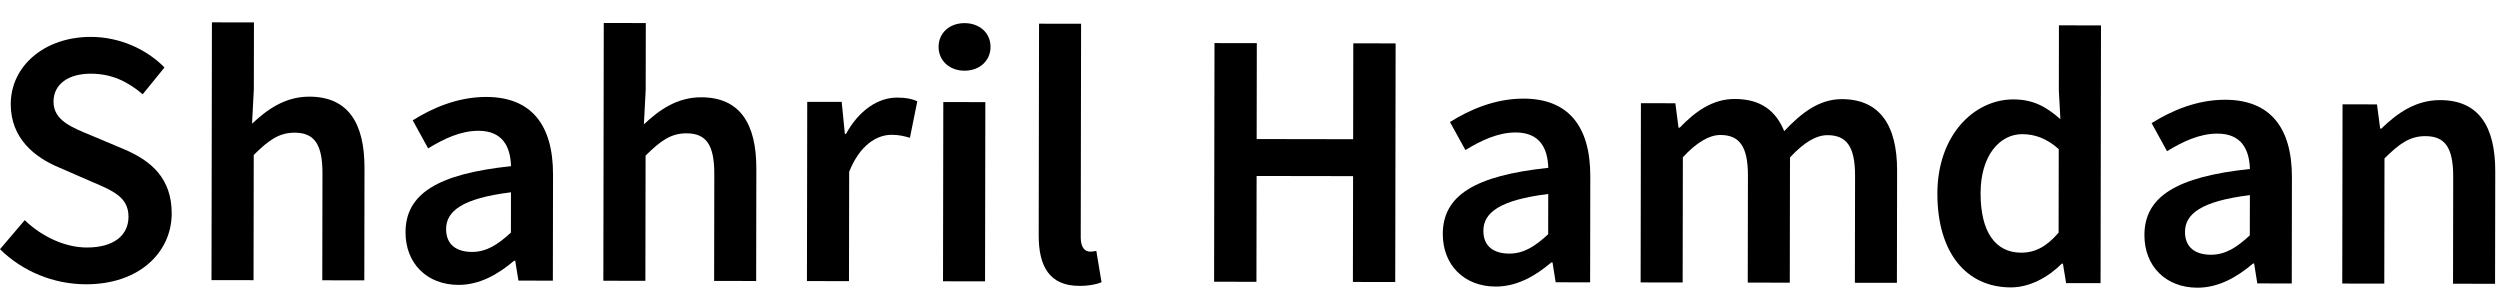 <svg xmlns="http://www.w3.org/2000/svg" xmlns:xlink="http://www.w3.org/1999/xlink" width="1390" zoomAndPan="magnify" viewBox="0 0 1042.5 120" height="160" preserveAspectRatio="xMidYMid meet"><defs><clipPath id="7346bc2010"><path d="M 433 9 L 460 9 L 460 119.969 L 433 119.969 Z M 433 9 " clip-rule="nonzero"></path></clipPath><clipPath id="60b690a219"><path d="M 601 41 L 664 41 L 664 119.969 L 601 119.969 Z M 601 41 " clip-rule="nonzero"></path></clipPath><clipPath id="cf95091128"><path d="M 807 10 L 877 10 L 877 119.969 L 807 119.969 Z M 807 10 " clip-rule="nonzero"></path></clipPath><clipPath id="747599453e"><path d="M 894 41 L 956 41 L 956 119.969 L 894 119.969 Z M 894 41 " clip-rule="nonzero"></path></clipPath></defs><path fill="#000000" d="M 0 103.91 L 10.305 91.816 C 17.418 98.613 26.961 103.195 36.215 103.211 C 47.414 103.227 53.566 98.156 53.582 90.395 C 53.594 82.211 47.18 79.582 38.145 75.734 L 24.551 69.809 C 14.762 65.715 4.457 57.938 4.48 43.391 C 4.508 27.535 18.523 15.355 37.941 15.387 C 49.562 15.406 60.816 20.23 68.594 28.129 L 59.508 39.312 C 53.188 33.914 46.434 30.738 37.914 30.727 C 28.48 30.707 22.324 35.113 22.316 42.387 C 22.305 50.207 29.875 53.109 38.113 56.5 L 51.527 62.152 C 63.355 67.102 71.621 74.602 71.598 89.023 C 71.574 105.152 58.16 118.582 35.824 118.547 C 22.375 118.523 9.418 113.207 0 103.91 Z M 0 103.91 " fill-opacity="1" fill-rule="nonzero"></path><path fill="#000000" d="M 88.371 9.32 L 105.898 9.348 L 105.852 37.164 L 105.102 51.586 C 111.379 45.695 118.812 40.289 129.039 40.305 C 145.043 40.332 152.027 51.176 151.992 70.043 L 151.918 116.906 L 134.391 116.879 L 134.465 72.266 C 134.484 59.973 130.961 55.34 122.867 55.328 C 116.293 55.316 111.969 58.535 105.809 64.613 L 105.727 116.832 L 88.195 116.805 Z M 88.371 9.32 " fill-opacity="1" fill-rule="nonzero"></path><path fill="#000000" d="M 213.051 96.984 L 213.074 80.184 C 192.801 82.707 186.039 87.992 186.027 95.539 C 186.016 102.141 190.516 105.039 196.781 105.051 C 202.867 105.062 207.5 102.086 213.051 96.984 Z M 169.105 96.852 C 169.129 80.844 182.41 72.527 213.094 69.289 C 212.859 61.258 209.648 54.555 199.543 54.539 C 192.117 54.527 185.113 57.863 178.531 61.871 L 172.102 50.176 C 180.324 45.012 190.926 40.406 202.793 40.426 C 221.477 40.457 230.648 51.973 230.613 72.789 L 230.543 117.035 L 216.18 117.012 L 214.855 108.734 L 214.367 108.73 C 207.664 114.441 199.984 118.812 191.16 118.797 C 178.078 118.777 169.082 109.875 169.105 96.852 Z M 169.105 96.852 " fill-opacity="1" fill-rule="nonzero"></path><path fill="#000000" d="M 251.77 9.586 L 269.301 9.613 L 269.254 37.43 L 268.504 51.852 C 274.781 45.961 282.215 40.555 292.438 40.57 C 308.445 40.598 315.426 51.441 315.395 70.309 L 315.32 117.172 L 297.793 117.145 L 297.863 72.531 C 297.883 60.238 294.363 55.605 286.266 55.594 C 279.695 55.582 275.367 58.805 269.207 64.879 L 269.125 117.098 L 251.598 117.07 Z M 251.77 9.586 " fill-opacity="1" fill-rule="nonzero"></path><path fill="#000000" d="M 336.617 42.465 L 350.984 42.492 L 352.301 55.82 L 352.789 55.82 C 358.129 46.094 366.051 40.691 374.055 40.703 C 377.855 40.707 380.262 41.199 382.512 42.238 L 379.441 57.449 C 376.828 56.715 374.879 56.223 371.773 56.219 C 365.809 56.211 358.621 60.273 354.102 71.648 L 354.027 117.234 L 336.496 117.207 Z M 336.617 42.465 " fill-opacity="1" fill-rule="nonzero"></path><path fill="#000000" d="M 393.359 42.559 L 410.887 42.586 L 410.766 117.324 L 393.238 117.297 Z M 391.387 19.547 C 391.398 13.645 396.031 9.637 402.234 9.645 C 408.445 9.656 413.062 13.68 413.055 19.582 C 413.043 25.367 408.414 29.496 402.203 29.484 C 395.996 29.477 391.379 25.328 391.387 19.547 Z M 391.387 19.547 " fill-opacity="1" fill-rule="nonzero"></path><g clip-path="url(#7346bc2010)"><path fill="#000000" d="M 433.141 98.129 L 433.281 9.879 L 450.812 9.906 L 450.668 99.07 C 450.66 103.395 452.605 104.918 454.434 104.922 C 455.223 104.922 455.832 104.922 457.168 104.617 L 459.34 117.707 C 457.207 118.559 454.289 119.223 450.09 119.215 C 437.672 119.195 433.117 111.152 433.141 98.129 Z M 433.141 98.129 " fill-opacity="1" fill-rule="nonzero"></path></g><path fill="#000000" d="M 506.445 17.969 L 524.09 18 L 524.027 57.984 L 564.262 58.051 L 564.324 18.066 L 581.973 18.094 L 581.812 117.602 L 564.16 117.574 L 564.234 73.449 L 524.004 73.383 L 523.934 117.512 L 506.281 117.48 Z M 506.445 17.969 " fill-opacity="1" fill-rule="nonzero"></path><g clip-path="url(#60b690a219)"><path fill="#000000" d="M 645.586 97.684 L 645.613 80.883 C 625.344 83.41 618.578 88.691 618.566 96.238 C 618.555 102.844 623.055 105.742 629.32 105.75 C 635.406 105.762 640.039 102.785 645.586 97.684 Z M 601.645 97.551 C 601.668 81.543 614.949 73.227 645.629 69.988 C 645.402 61.957 642.184 55.254 632.086 55.238 C 624.656 55.227 617.652 58.562 611.074 62.57 L 604.641 50.875 C 612.867 45.715 623.465 41.105 635.332 41.125 C 654.016 41.156 663.188 52.672 663.152 73.488 L 663.082 117.734 L 648.715 117.711 L 647.395 109.434 L 646.906 109.43 C 640.199 115.141 632.527 119.512 623.699 119.496 C 610.613 119.477 601.621 110.574 601.645 97.551 Z M 601.645 97.551 " fill-opacity="1" fill-rule="nonzero"></path></g><path fill="#000000" d="M 684.262 43.031 L 698.625 43.055 L 699.945 53.25 L 700.434 53.25 C 706.773 46.656 714.023 41.254 723.398 41.27 C 734.355 41.285 740.582 46.289 744.008 54.691 C 751.176 47.094 758.574 41.324 768.074 41.34 C 783.832 41.367 791.117 52.211 791.09 71.078 L 791.012 117.941 L 773.488 117.914 L 773.562 73.301 C 773.578 61.008 769.934 56.379 762.086 56.363 C 757.34 56.355 752.219 59.391 746.426 65.652 L 746.34 117.871 L 728.812 117.844 L 728.887 73.23 C 728.906 60.938 725.262 56.305 717.41 56.289 C 712.785 56.285 707.543 59.316 701.754 65.578 L 701.668 117.797 L 684.141 117.77 Z M 684.262 43.031 " fill-opacity="1" fill-rule="nonzero"></path><g clip-path="url(#cf95091128)"><path fill="#000000" d="M 858.438 96.992 L 858.496 62.18 C 853.391 57.605 848.34 55.953 843.293 55.945 C 833.797 55.93 825.93 64.926 825.902 80.508 C 825.879 96.754 832.07 105.348 842.844 105.367 C 848.621 105.375 853.504 102.824 858.438 96.992 Z M 807.887 80.66 C 807.926 56.312 823.227 41.43 839.598 41.453 C 848.062 41.469 853.414 44.641 859.184 49.703 L 858.535 37.652 L 858.578 10.566 L 876.113 10.594 L 875.934 118.078 L 861.57 118.055 L 860.242 109.961 L 859.754 109.957 C 854.207 115.488 846.531 119.855 838.504 119.844 C 819.875 119.816 807.852 105.309 807.887 80.66 Z M 807.887 80.66 " fill-opacity="1" fill-rule="nonzero"></path></g><g clip-path="url(#747599453e)"><path fill="#000000" d="M 938.168 98.156 L 938.199 81.359 C 917.918 83.883 911.156 89.168 911.145 96.715 C 911.137 103.316 915.633 106.215 921.898 106.227 C 927.988 106.234 932.621 103.262 938.168 98.156 Z M 894.223 98.023 C 894.246 82.016 907.531 73.699 938.211 70.465 C 937.98 62.43 934.766 55.73 924.668 55.715 C 917.238 55.699 910.227 59.039 903.652 63.043 L 897.223 51.348 C 905.445 46.188 916.047 41.578 927.914 41.598 C 946.594 41.629 955.77 53.148 955.73 73.961 L 955.664 118.207 L 941.293 118.184 L 939.973 109.906 L 939.488 109.906 C 932.777 115.613 925.109 119.984 916.277 119.969 C 903.195 119.949 894.199 111.047 894.223 98.023 Z M 894.223 98.023 " fill-opacity="1" fill-rule="nonzero"></path></g><path fill="#000000" d="M 976.84 43.504 L 991.203 43.527 L 992.523 53.633 L 993.012 53.633 C 999.719 47.133 1007.336 41.73 1017.562 41.746 C 1033.566 41.77 1040.547 52.613 1040.523 71.484 L 1040.441 118.348 L 1022.914 118.316 L 1022.988 73.707 C 1023.004 61.41 1019.48 56.781 1011.387 56.77 C 1004.816 56.758 1000.484 59.977 994.332 66.055 L 994.25 118.273 L 976.723 118.242 Z M 976.84 43.504 " fill-opacity="1" fill-rule="nonzero"></path></svg>